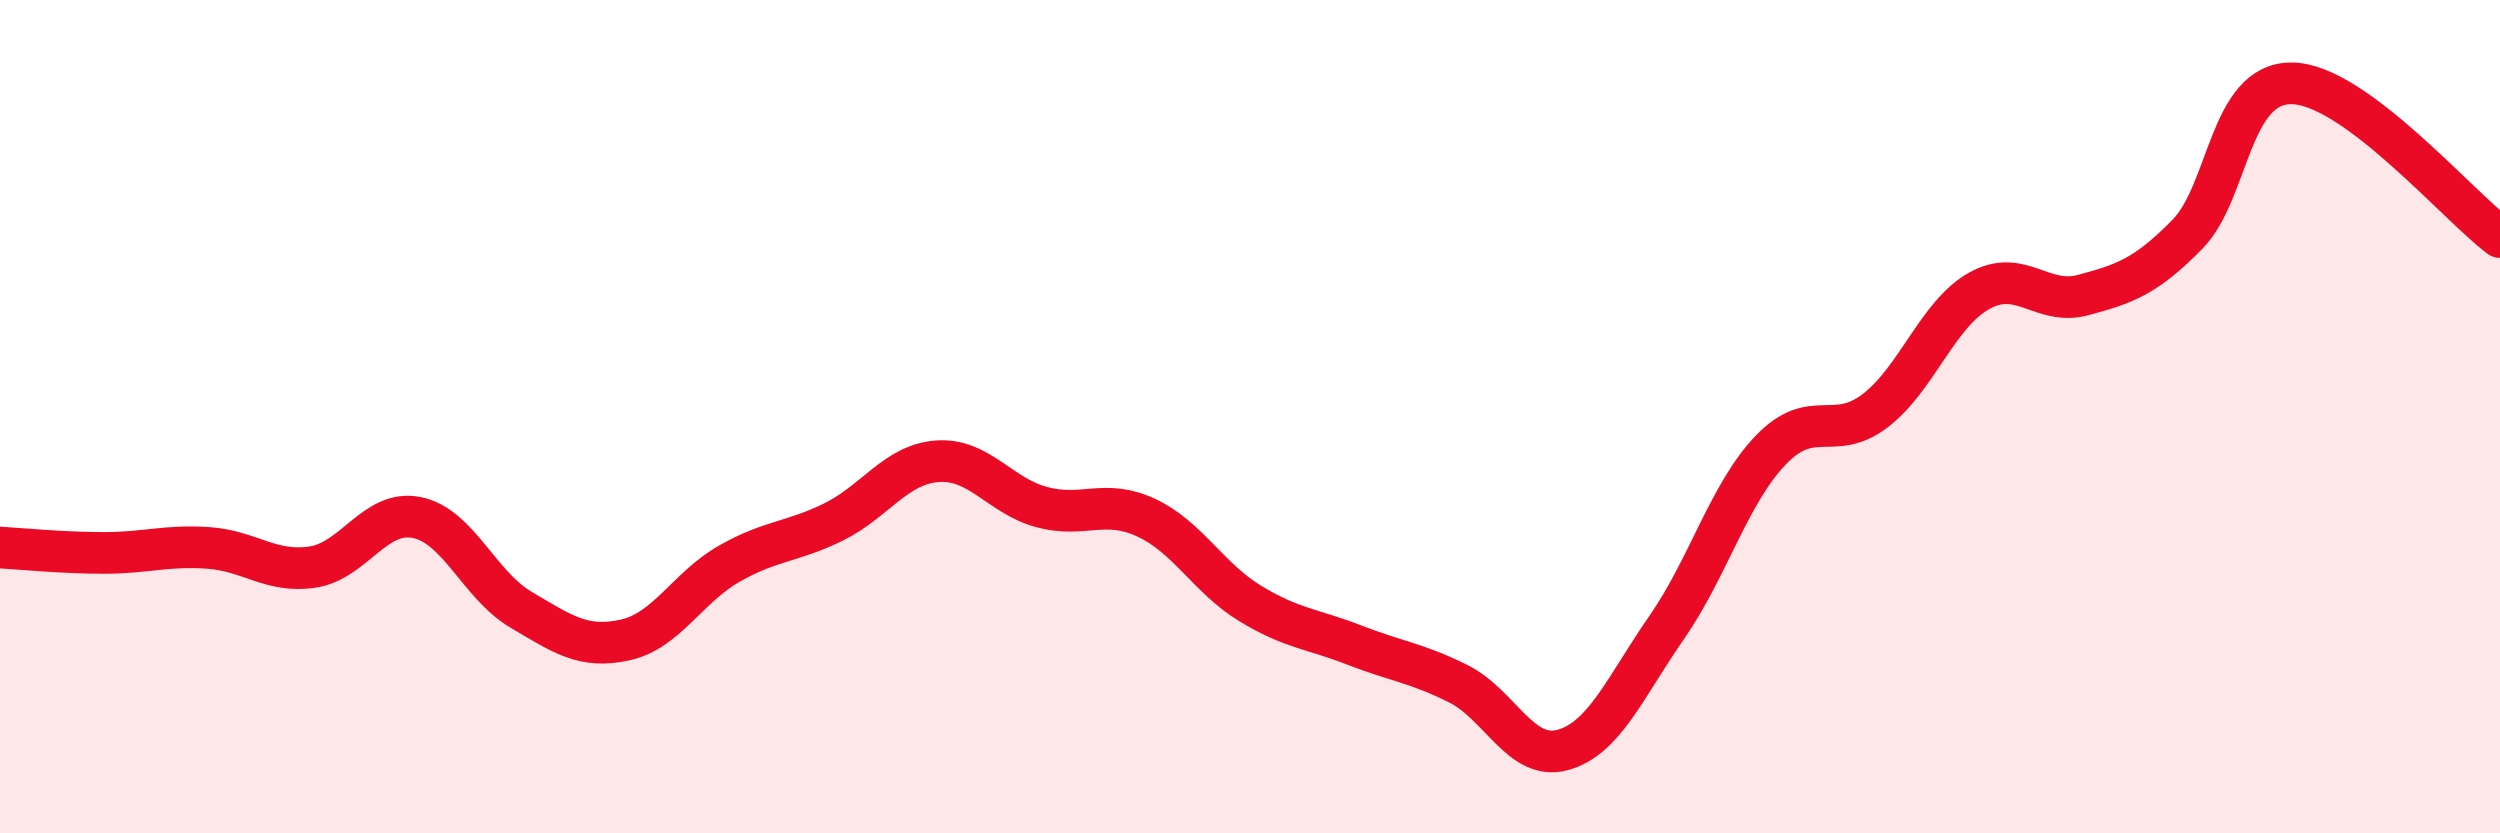 
    <svg width="60" height="20" viewBox="0 0 60 20" xmlns="http://www.w3.org/2000/svg">
      <path
        d="M 0,13.14 C 0.5,13.17 1.5,13.27 2.5,13.27 C 3.5,13.27 4,13.08 5,13.15 C 6,13.22 6.5,13.76 7.5,13.61 C 8.5,13.46 9,12.22 10,12.42 C 11,12.62 11.5,14.04 12.5,14.63 C 13.5,15.22 14,15.58 15,15.36 C 16,15.14 16.5,14.1 17.5,13.53 C 18.5,12.96 19,13.02 20,12.53 C 21,12.04 21.5,11.14 22.5,11.07 C 23.5,11 24,11.9 25,12.17 C 26,12.44 26.5,11.96 27.5,12.42 C 28.5,12.88 29,13.87 30,14.48 C 31,15.09 31.5,15.09 32.5,15.48 C 33.5,15.87 34,15.91 35,16.41 C 36,16.91 36.5,18.27 37.5,18 C 38.5,17.73 39,16.5 40,15.06 C 41,13.62 41.5,11.84 42.5,10.8 C 43.5,9.76 44,10.62 45,9.86 C 46,9.1 46.5,7.54 47.5,6.98 C 48.5,6.42 49,7.35 50,7.08 C 51,6.81 51.5,6.64 52.5,5.62 C 53.5,4.6 53.5,1.99 55,2 C 56.5,2.01 59,4.95 60,5.69L60 20L0 20Z"
        fill="#EB0A25"
        opacity="0.1"
        stroke-linecap="round"
        stroke-linejoin="round"
      />
      <path
        d="M 0,13.14 C 0.5,13.17 1.5,13.27 2.5,13.27 C 3.5,13.27 4,13.08 5,13.15 C 6,13.22 6.5,13.76 7.5,13.61 C 8.5,13.46 9,12.22 10,12.42 C 11,12.62 11.5,14.04 12.5,14.63 C 13.5,15.22 14,15.58 15,15.36 C 16,15.14 16.5,14.1 17.5,13.53 C 18.5,12.96 19,13.02 20,12.53 C 21,12.04 21.5,11.14 22.5,11.07 C 23.5,11 24,11.9 25,12.17 C 26,12.44 26.5,11.96 27.5,12.42 C 28.5,12.88 29,13.87 30,14.48 C 31,15.09 31.5,15.09 32.5,15.48 C 33.5,15.87 34,15.91 35,16.41 C 36,16.91 36.5,18.27 37.5,18 C 38.5,17.73 39,16.5 40,15.06 C 41,13.62 41.5,11.84 42.5,10.8 C 43.5,9.76 44,10.62 45,9.86 C 46,9.1 46.5,7.54 47.5,6.98 C 48.5,6.42 49,7.35 50,7.08 C 51,6.81 51.5,6.64 52.5,5.62 C 53.5,4.6 53.5,1.99 55,2 C 56.5,2.01 59,4.95 60,5.69"
        stroke="#EB0A25"
        stroke-width="1"
        fill="none"
        stroke-linecap="round"
        stroke-linejoin="round"
      />
    </svg>
  